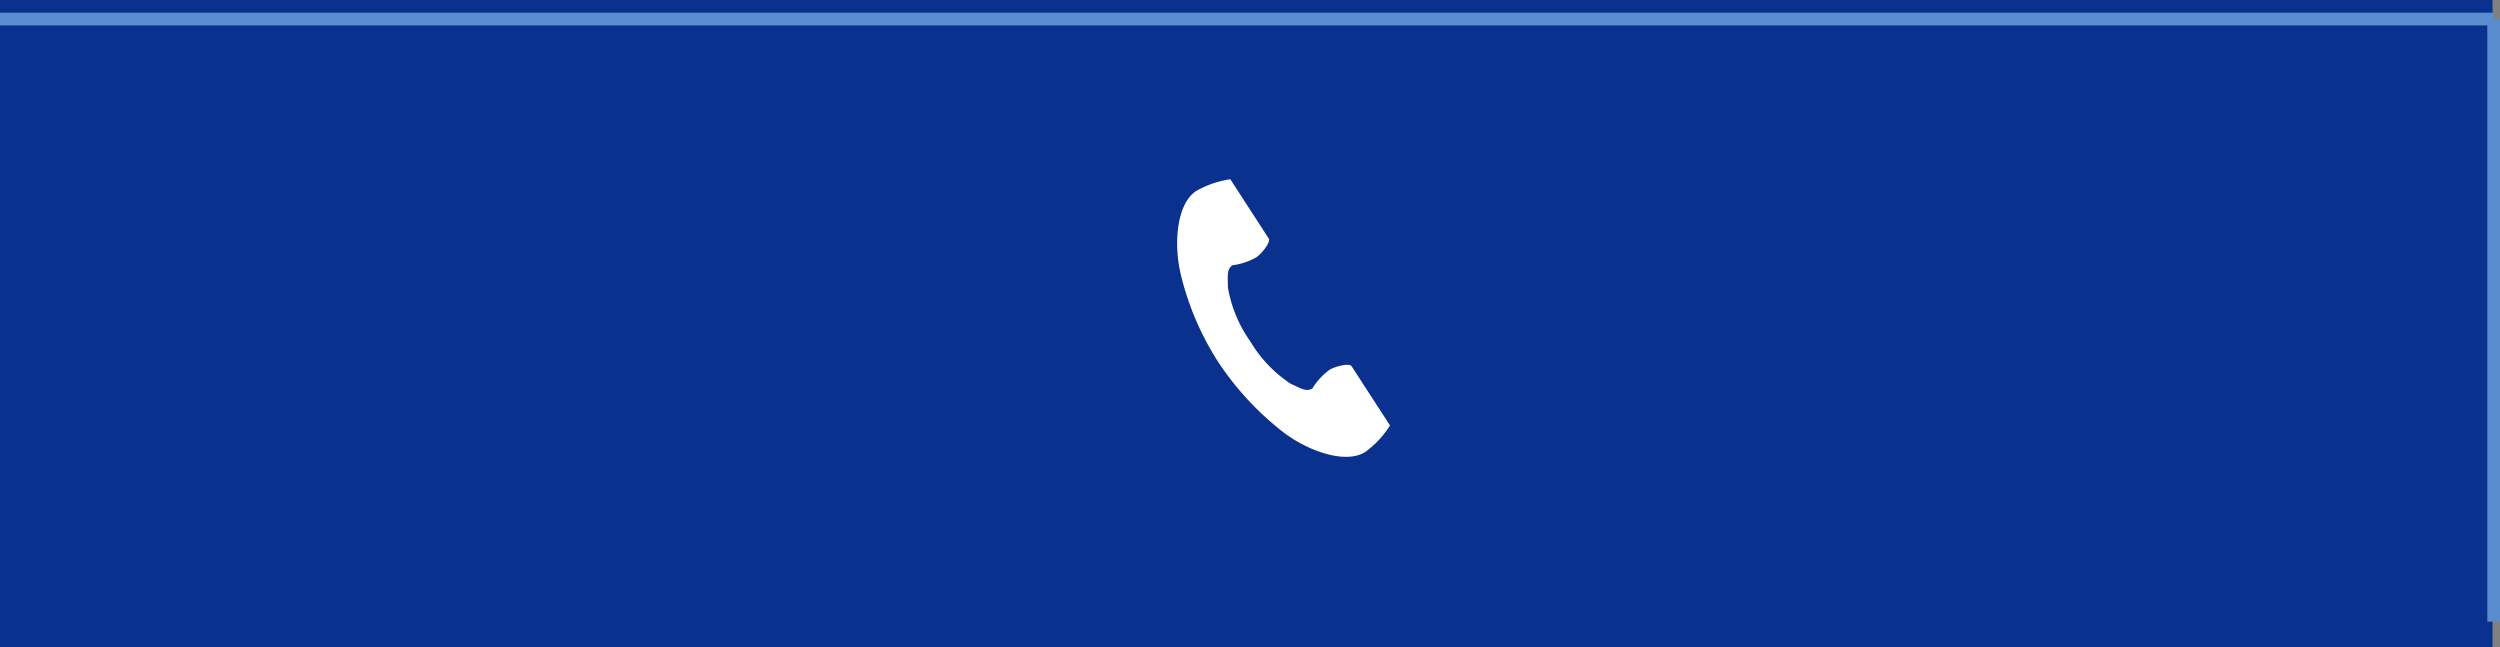 <?xml version="1.0" encoding="UTF-8"?>
<svg xmlns="http://www.w3.org/2000/svg" xmlns:xlink="http://www.w3.org/1999/xlink" width="197" height="51" viewBox="0 0 197 51">
  <rect x="0" y="0" width="197" height="51" fill="#808080" stroke="none"/>
  <defs>
    <clipPath id="clip-path">
      <rect id="長方形_511" data-name="長方形 511" width="16.772" height="21.875" fill="#fff"></rect>
    </clipPath>
  </defs>
  <g id="グループ_1557" data-name="グループ 1557" transform="translate(-1990 67)">
    <rect id="長方形_506" data-name="長方形 506" width="196.412" height="51" transform="translate(1990 -67)" fill="#0a318e"></rect>
    <g id="グループ_1535" data-name="グループ 1535" transform="translate(1990 -65.5)">
      <g id="グループ_1534" data-name="グループ 1534" transform="translate(0)">
        <line id="線_15" data-name="線 15" x2="196.5" fill="none" stroke="#5b8ed0" stroke-width="1"></line>
      </g>
      <line id="線_16" data-name="線 16" y2="47.485" transform="translate(196.5)" fill="none" stroke="#588ccd" stroke-width="1"></line>
    </g>
    <g id="グループ_1543" data-name="グループ 1543" transform="translate(2082.76 -52.875)">
      <g id="グループ_1542" data-name="グループ 1542" clip-path="url(#clip-path)">
        <path id="パス_3727" data-name="パス 3727" d="M1.5.927C0,1.9-.3,4.949.269,7.432A22.432,22.432,0,0,0,3.235,14.4,23.3,23.3,0,0,0,8.39,19.955c2.036,1.531,4.939,2.5,6.442,1.529A7.612,7.612,0,0,0,16.772,19.4l-.807-1.245-2.22-3.424c-.165-.254-1.2-.022-1.725.276a5.005,5.005,0,0,0-1.362,1.48c-.486.281-.893,0-1.744-.391a10.361,10.361,0,0,1-3.157-3.33A10.361,10.361,0,0,1,4,8.528c-.011-.937-.1-1.423.355-1.752a5.005,5.005,0,0,0,1.907-.64c.486-.359,1.121-1.208.956-1.463L5,1.249,4.191,0A7.612,7.612,0,0,0,1.5.927" transform="translate(0 0)" fill="#fff"></path>
      </g>
    </g>
  </g>
</svg>
